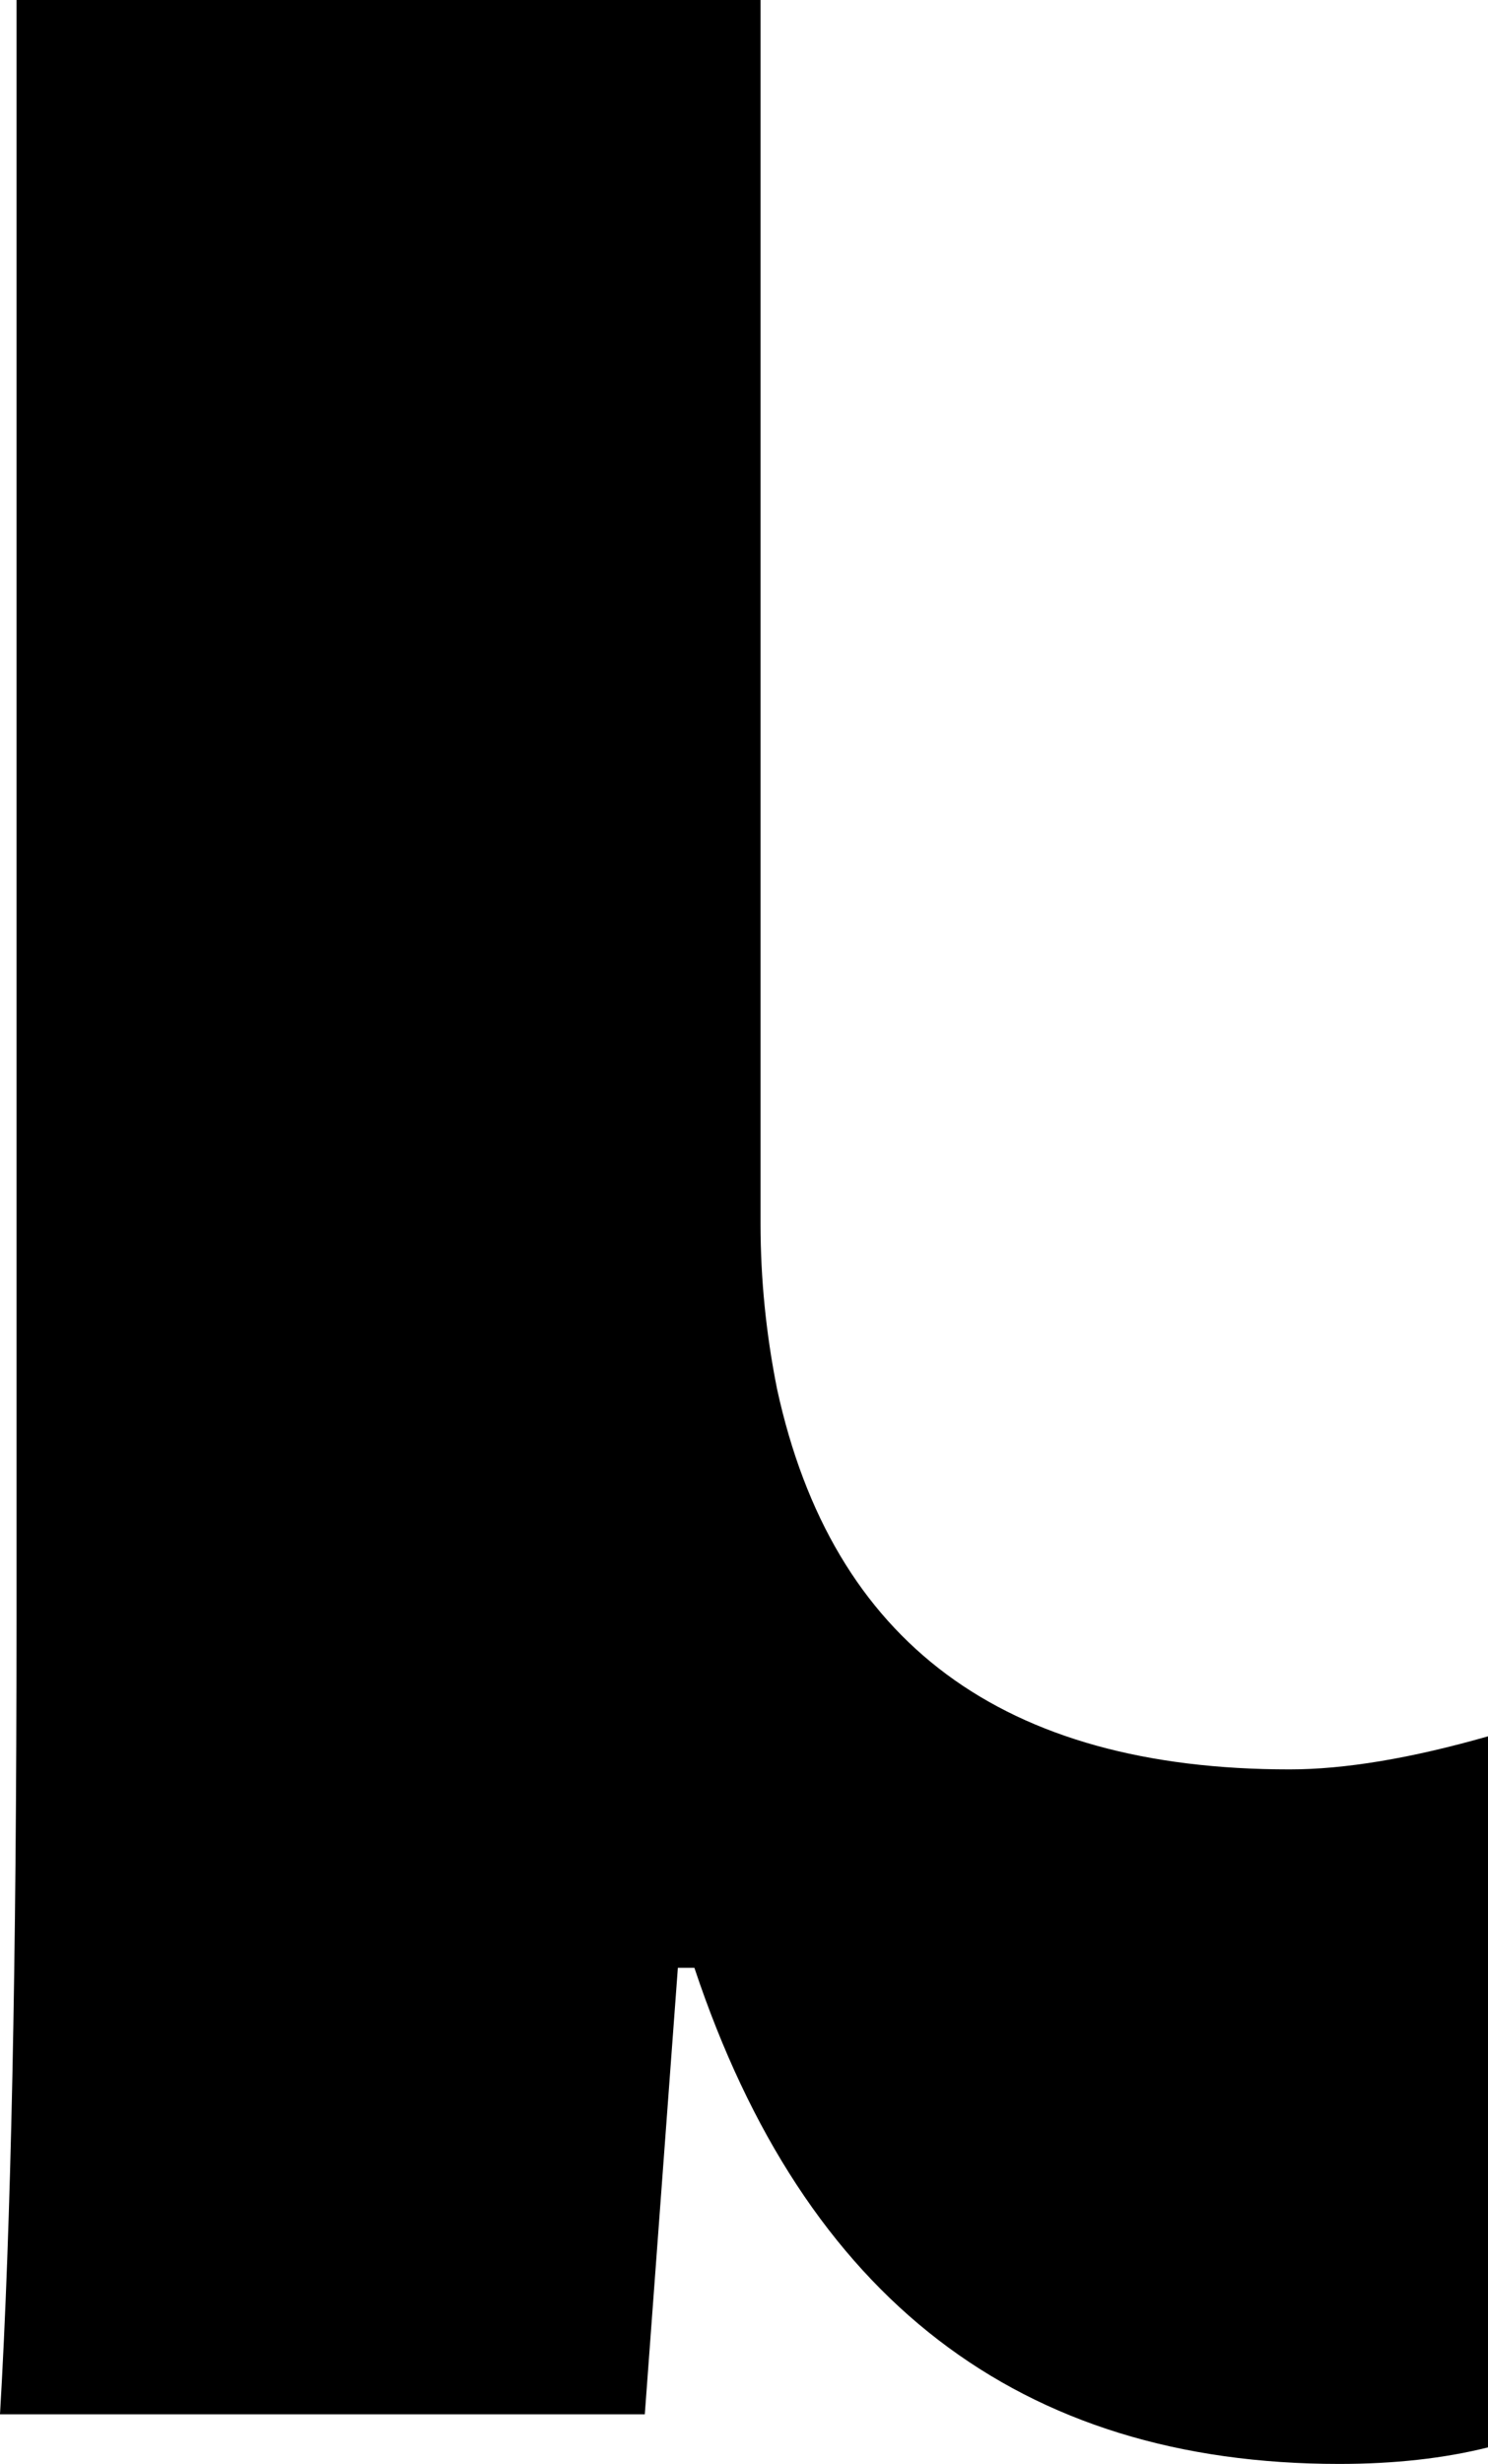 <?xml version="1.0" encoding="UTF-8" standalone="no"?>
<svg xmlns:xlink="http://www.w3.org/1999/xlink" height="7.45px" width="4.5px" xmlns="http://www.w3.org/2000/svg">
  <g transform="matrix(1.0, 0.0, 0.0, 1.0, -394.15, -37.4)">
    <path d="M394.2 42.3 Q394.2 43.85 394.15 44.7 L396.1 44.7 396.2 43.35 396.25 43.35 Q396.75 44.85 398.2 44.85 398.45 44.85 398.65 44.8 L398.65 42.65 Q398.3 42.75 398.05 42.75 396.75 42.75 396.5 41.6 396.45 41.35 396.45 41.1 L396.45 37.4 394.2 37.4 394.2 42.3" fill="#000000" fill-rule="evenodd" stroke="none"/>
  </g>
</svg>
